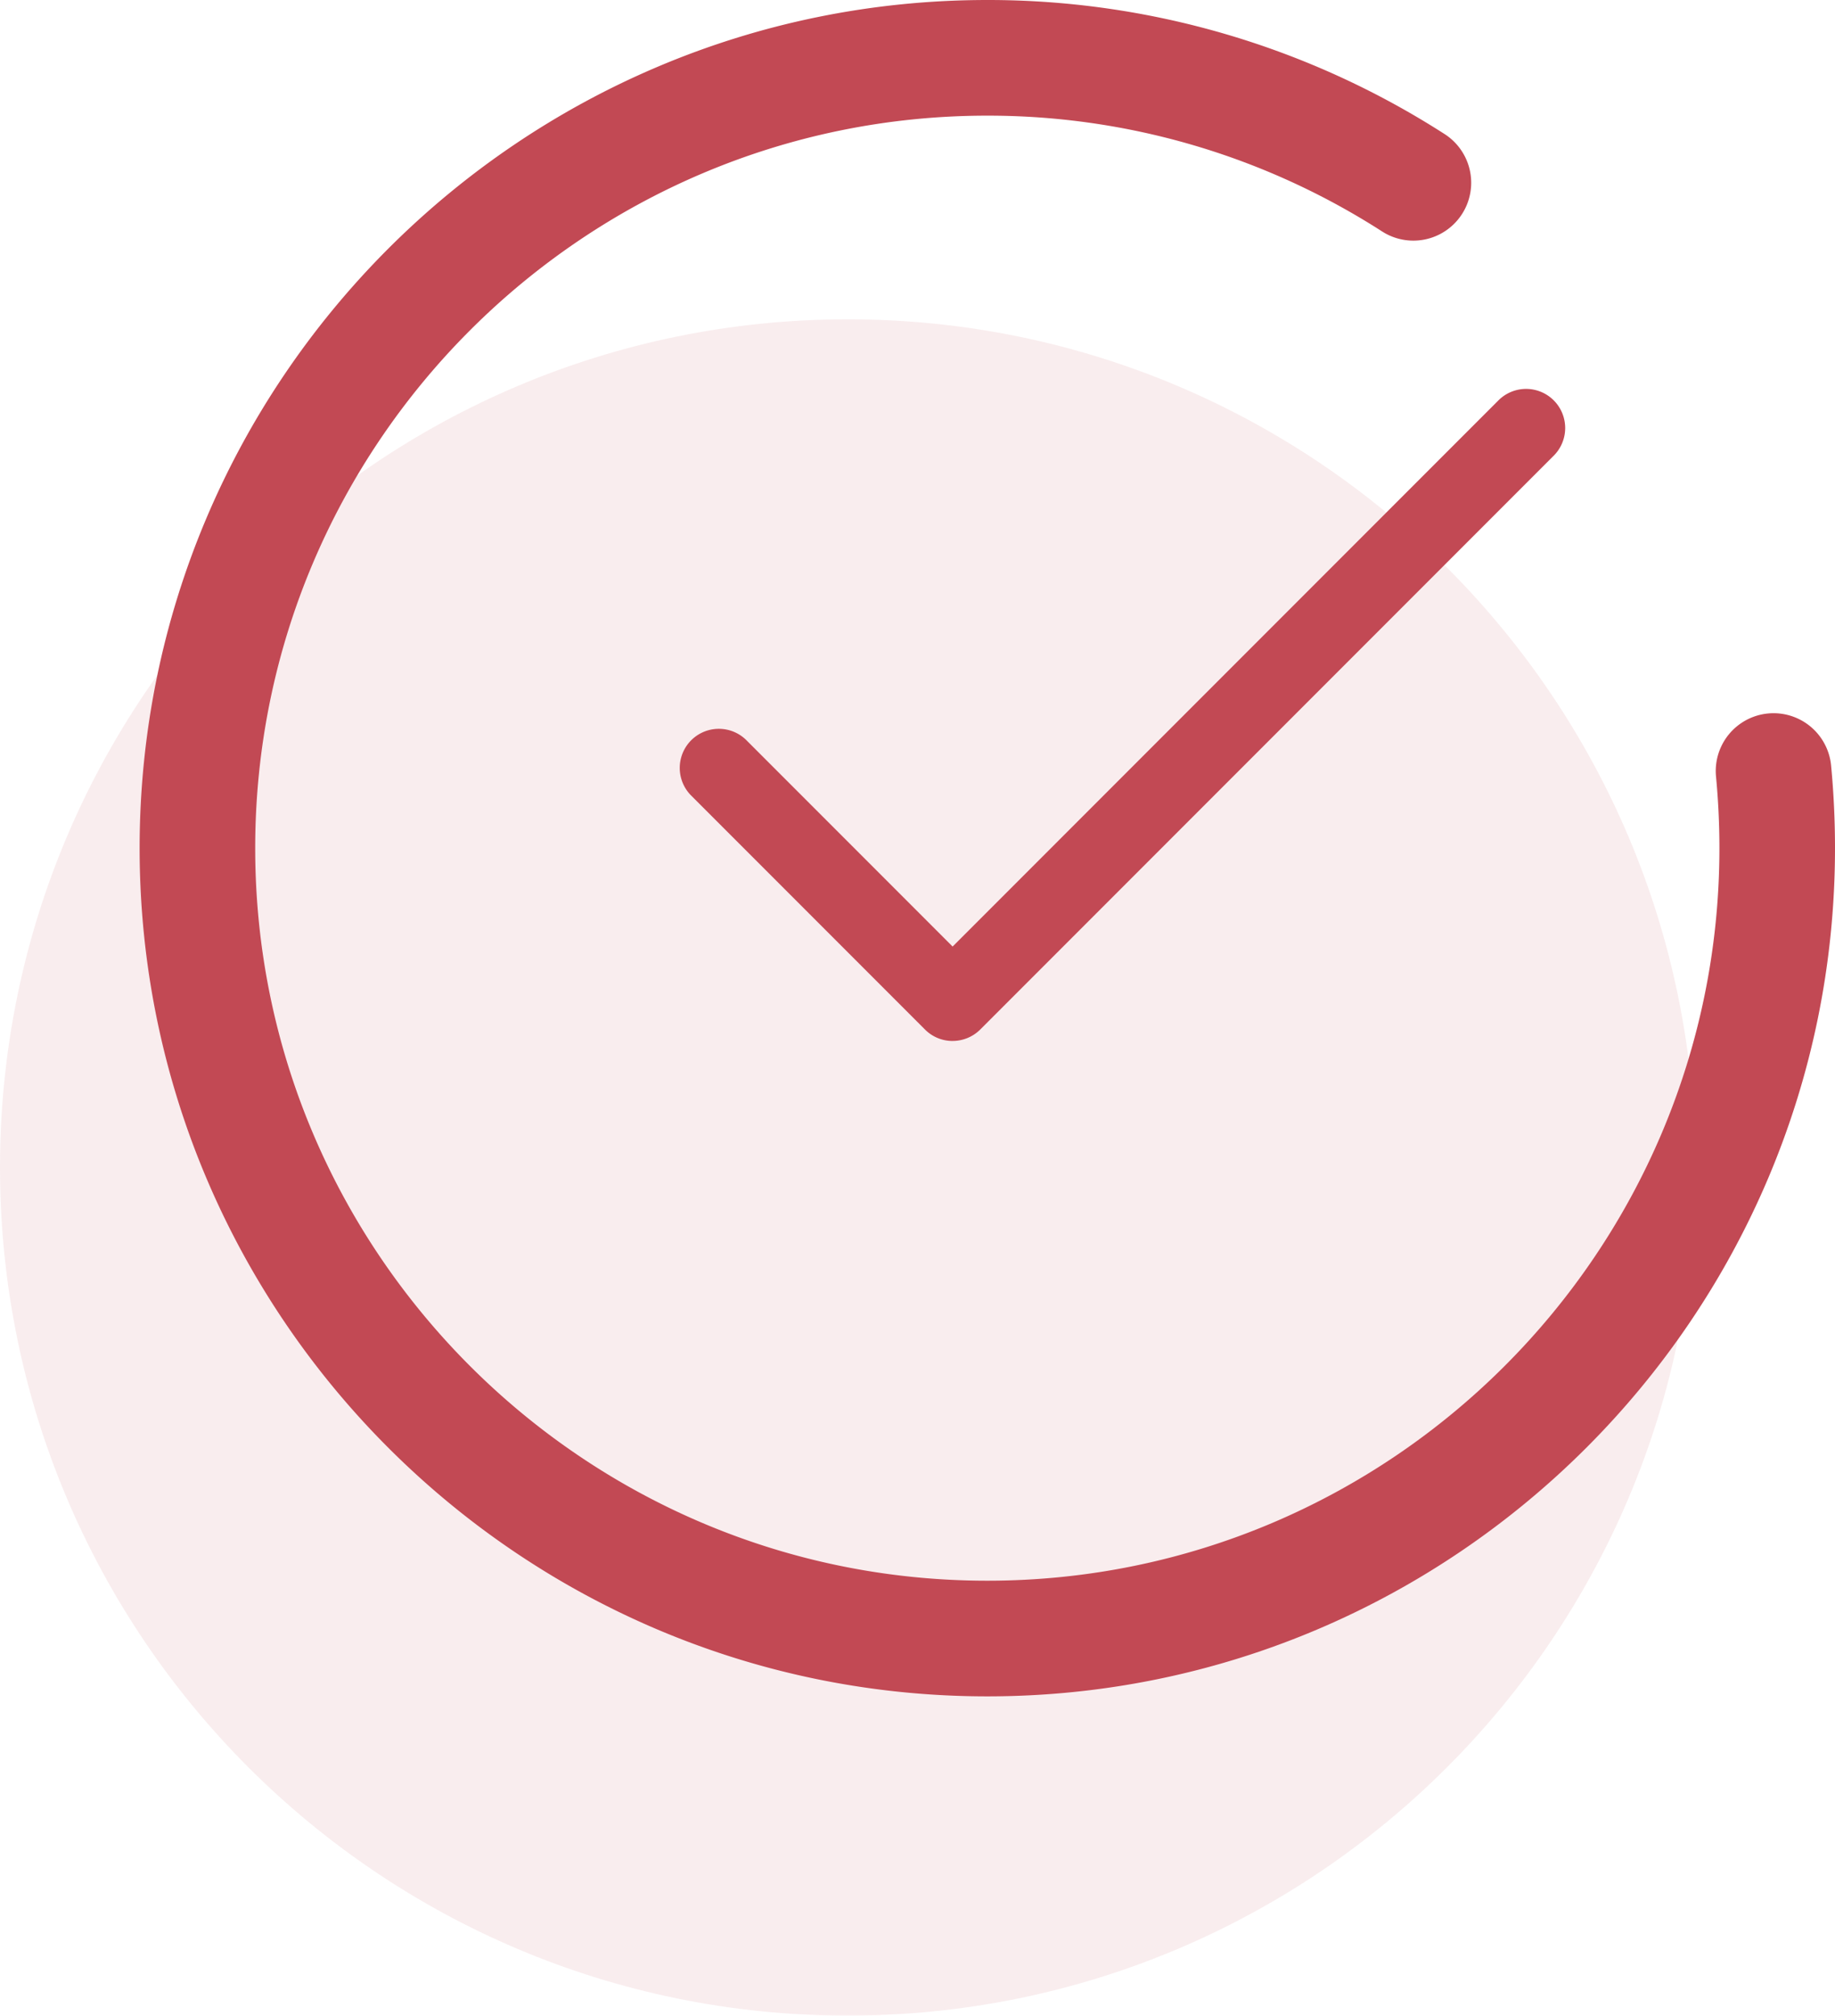 <svg xmlns="http://www.w3.org/2000/svg" width="92" height="101" viewBox="0 0 92 101"><g><g><g opacity=".1"><path fill="#c24954" d="M42.5 16C65.972 16 85 35.026 85 58.498s-19.028 42.5-42.5 42.5S0 81.971 0 58.5s19.028-42.5 42.5-42.5z"/></g><g><path fill="#c24954" d="M49.5 85C26.067 85 7 65.934 7 42.5 7 19.067 26.067 0 49.5 0a42.36 42.36 0 0 1 22.927 6.718 2.899 2.899 0 1 1-3.133 4.88A36.546 36.546 0 0 0 49.5 5.795c-20.238 0-36.705 16.467-36.705 36.705S29.262 79.205 49.5 79.205 86.205 62.738 86.205 42.5c0-1.21-.058-2.407-.17-3.585a2.897 2.897 0 1 1 5.769-.56c.13 1.364.196 2.747.196 4.145C92 65.934 72.934 85 49.5 85zm-1.742-32.84a1.945 1.945 0 0 1-1.384-.575L34.62 39.83a1.96 1.96 0 0 1 2.771-2.771l10.37 10.37 27.343-27.345a1.96 1.96 0 1 1 2.772 2.771L49.145 51.587a1.964 1.964 0 0 1-1.387.572z"/></g></g></g></svg>